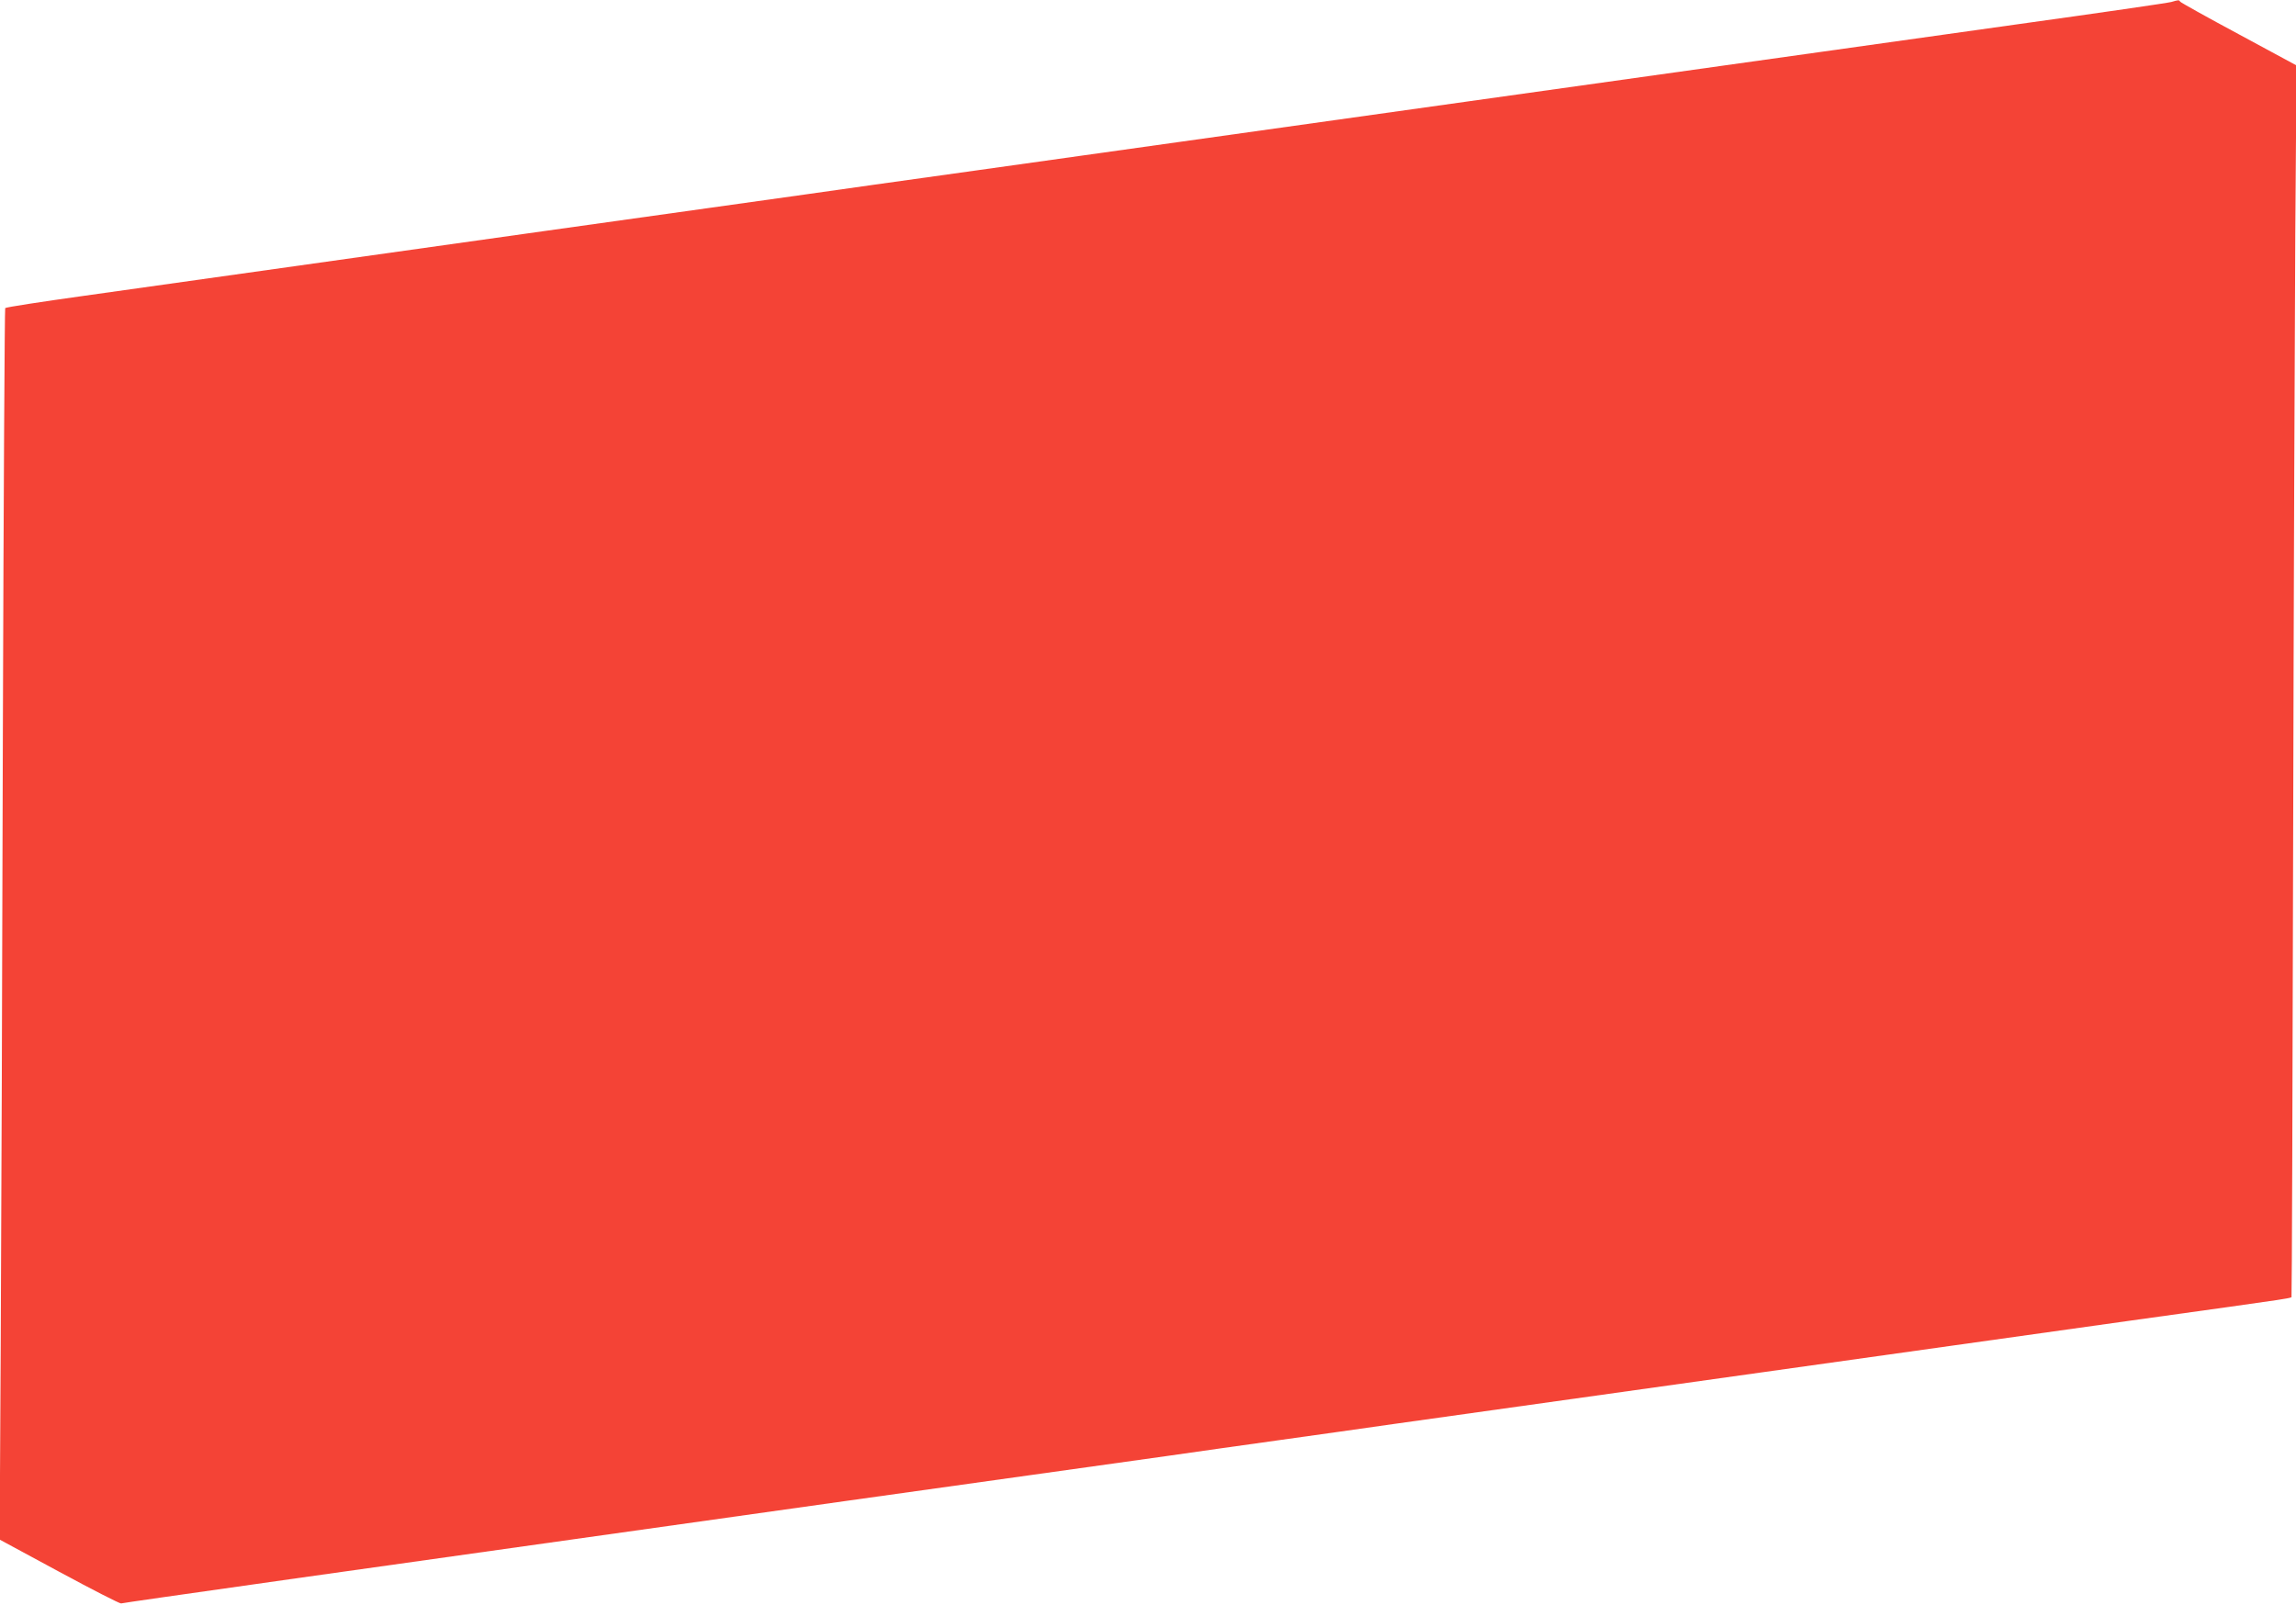 <?xml version="1.0" standalone="no"?>
<!DOCTYPE svg PUBLIC "-//W3C//DTD SVG 20010904//EN"
 "http://www.w3.org/TR/2001/REC-SVG-20010904/DTD/svg10.dtd">
<svg version="1.0" xmlns="http://www.w3.org/2000/svg"
 width="1280pt" height="895pt" viewBox="0 0 1280 895"
 preserveAspectRatio="xMidYMid meet">
<g transform="translate(0,895) scale(0.1,-0.1)"
fill="#f44336" stroke="none">
<path d="M12105 8939 c-16 -5 -401 -61 -855 -124 -454 -64 -953 -134 -1110
-156 -859 -120 -3139 -441 -3555 -499 -157 -22 -413 -58 -570 -80 -157 -22
-413 -58 -570 -80 -157 -22 -414 -58 -572 -80 -159 -23 -574 -81 -923 -130
-349 -49 -763 -107 -920 -129 -468 -66 -2103 -296 -2565 -361 -236 -33 -432
-63 -436 -68 -3 -4 -9 -1064 -13 -2357 -3 -1292 -9 -2836 -12 -3430 l-6 -1080
333 -180 c183 -99 338 -178 344 -176 10 4 1240 178 4045 572 996 140 1329 186
1778 249 158 23 445 63 637 90 193 27 479 67 638 90 529 74 855 120 2067 290
663 93 1576 221 2030 285 990 138 901 124 905 138 2 7 6 1130 9 2497 3 1367 9
2908 12 3425 l7 940 -322 174 c-177 95 -324 177 -327 182 -6 10 -8 10 -49 -2z"/>
</g>
</svg>
